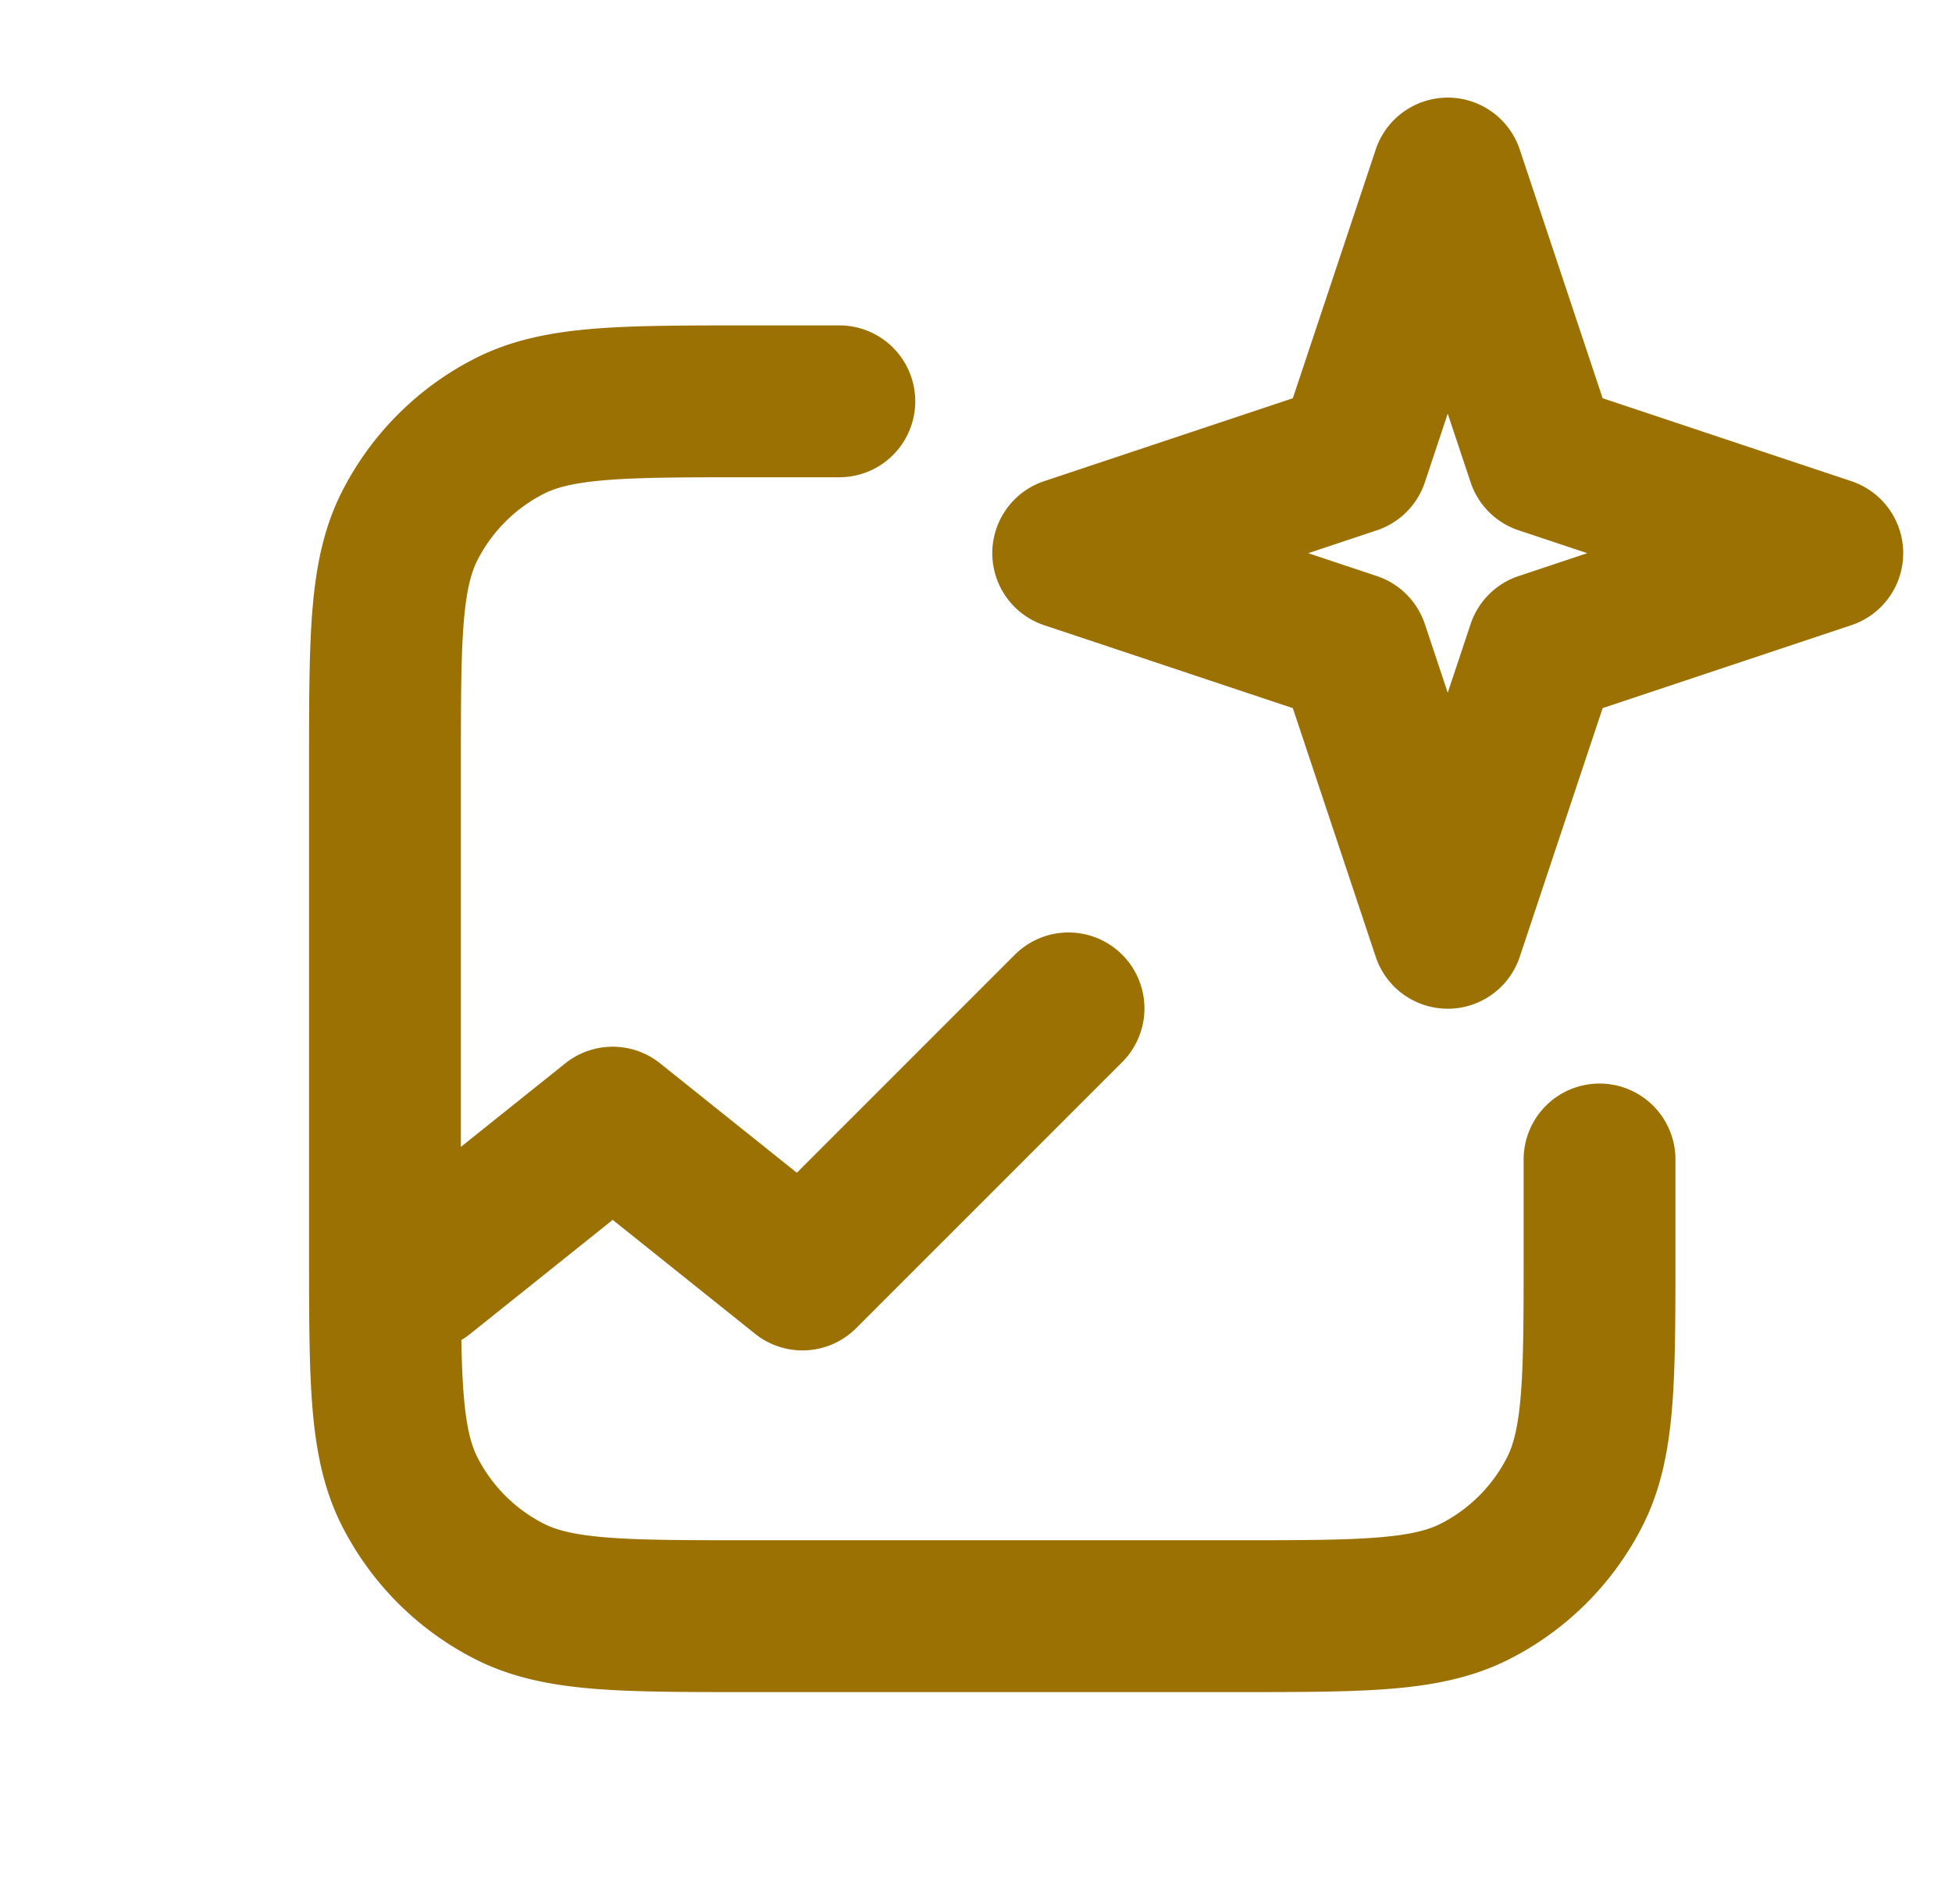 <svg width="120" height="117" fill="none" xmlns="http://www.w3.org/2000/svg"><path fill-rule="evenodd" clip-rule="evenodd" d="M89 6a4.667 4.667 0 014.427 3.19l5.096 15.287 15.286 5.096a4.666 4.666 0 010 8.854l-15.286 5.096-5.096 15.286a4.667 4.667 0 01-8.854 0l-5.096-15.286-15.286-5.096a4.667 4.667 0 010-8.854l15.286-5.096 5.096-15.286A4.667 4.667 0 0189 6zm0 19.424l-1.406 4.218a4.667 4.667 0 01-2.952 2.952L80.424 34l4.218 1.406a4.667 4.667 0 012.952 2.952L89 42.576l1.406-4.218a4.667 4.667 0 012.952-2.952L97.576 34l-4.218-1.406a4.667 4.667 0 01-2.952-2.952L89 25.424zM45.874 20h5.793a4.667 4.667 0 010 9.333h-5.6c-3.998 0-6.715.004-8.816.176-2.045.167-3.092.47-3.822.842a9.333 9.333 0 00-4.078 4.078c-.372.73-.675 1.777-.842 3.822-.172 2.1-.176 4.818-.176 8.816V70.49l6.418-5.134a4.667 4.667 0 015.83 0l8.406 6.724 13.38-13.38a4.667 4.667 0 116.6 6.6L52.632 81.633a4.667 4.667 0 01-6.215.344l-8.751-7-8.752 7c-.178.143-.363.27-.553.382.024 1.307.067 2.415.147 3.39.167 2.045.47 3.092.842 3.822a9.333 9.333 0 004.078 4.078c.73.372 1.777.675 3.822.842 2.1.172 4.818.176 8.816.176h29.866c3.998 0 6.715-.004 8.816-.176 2.045-.167 3.092-.47 3.822-.842a9.333 9.333 0 004.078-4.078c.372-.73.675-1.777.842-3.822.172-2.1.176-4.818.176-8.816v-5.6a4.667 4.667 0 119.333 0v5.793c0 3.757 0 6.857-.206 9.382-.215 2.624-.675 5.035-1.829 7.3a18.659 18.659 0 01-8.157 8.157c-2.265 1.154-4.676 1.614-7.3 1.829-2.525.206-5.625.206-9.382.206H45.874c-3.757 0-6.857 0-9.383-.206-2.623-.215-5.034-.675-7.299-1.829a18.662 18.662 0 01-8.157-8.157c-1.154-2.265-1.614-4.676-1.829-7.3C19 83.983 19 80.883 19 77.126V46.874c0-3.757 0-6.857.206-9.383.215-2.623.675-5.034 1.829-7.299a18.667 18.667 0 018.157-8.157c2.265-1.154 4.676-1.614 7.3-1.829C39.017 20 42.117 20 45.873 20z" fill="#9C7103"/></svg>